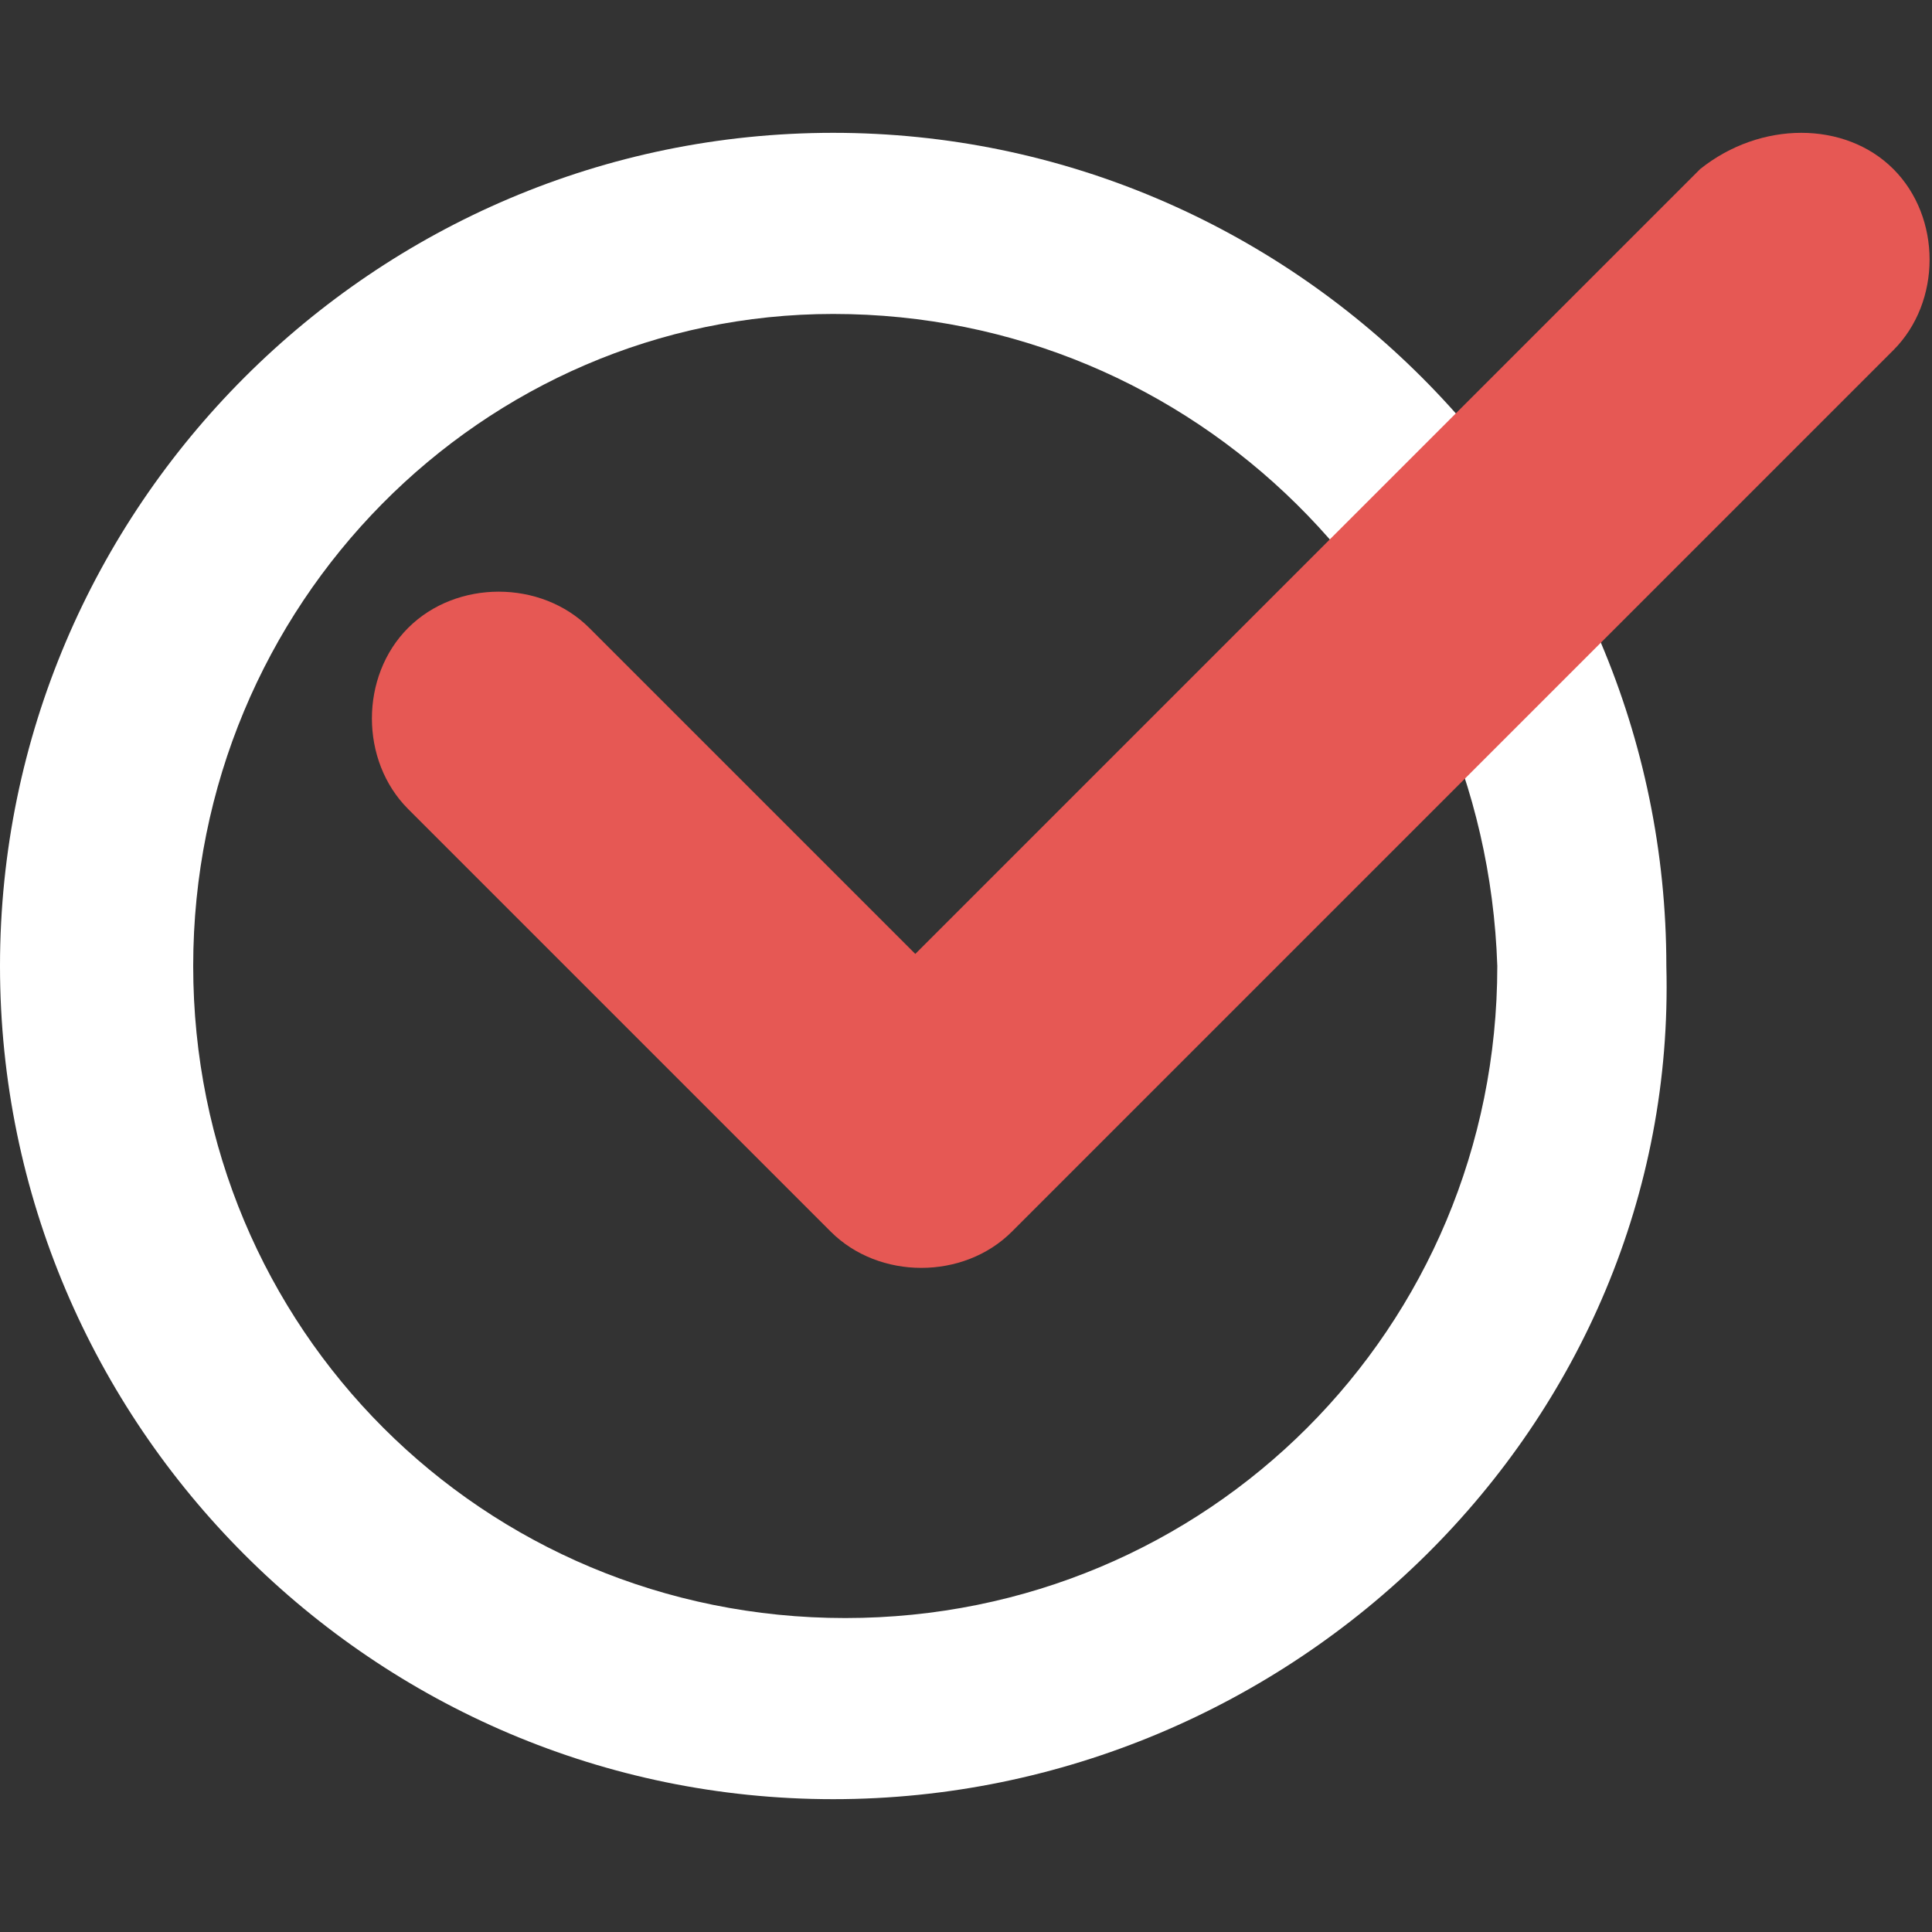 <?xml version="1.0" encoding="utf-8"?>
<!-- Generator: Adobe Illustrator 27.9.0, SVG Export Plug-In . SVG Version: 6.00 Build 0)  -->
<svg version="1.1" id="Calque_1" xmlns="http://www.w3.org/2000/svg" xmlns:xlink="http://www.w3.org/1999/xlink" x="0px" y="0px"
	 viewBox="0 0 16 16" style="enable-background:new 0 0 16 16;" xml:space="preserve">
<rect x="0" y="0" width="16" height="16" fill="#333333" stroke="none"/>
<style type="text/css">
	.st0{fill:none;}
	.st1{fill:#FFFFFF;}
	.st2{fill:#E65854;}
</style>
<g id="Groupe_634" transform="translate(-966.514 -4189.074)">
	<g id="Ellipse_10" transform="translate(966.514 4189.074)">
		<circle class="st0" cx="6.9" cy="8" r="6.9"/>
		<path class="st1" d="M6.9,14.9C3.1,14.9,0,11.8,0,8c0-3.8,3.1-6.9,6.9-6.9c3.8,0,6.9,3.1,6.9,6.9C13.9,11.8,10.7,14.9,6.9,14.9z
			 M6.9,2.6C4,2.6,1.6,5,1.6,8c0,3,2.4,5.4,5.4,5.4c3,0,5.4-2.4,5.4-5.4C12.3,5,9.9,2.6,6.9,2.6z"/>
	</g>
	<g id="Groupe_528" transform="translate(976.094 4218.074)">
		<g>
			<g id="Groupe_528-2" transform="translate(0 -29)">
				<path id="Tracé_1306" class="st2" d="M6.1,1.4c0.4,0.4,0.4,1.1,0,1.5l-7.3,7.3c-0.4,0.4-1.1,0.4-1.5,0l-3.5-3.5
					c-0.4-0.4-0.4-1.1,0-1.5c0.4-0.4,1.1-0.4,1.5,0L-2,7.9l6.5-6.5C5,1,5.7,1,6.1,1.4"/>
			</g>
		</g>
	</g>
</g>
</svg>

